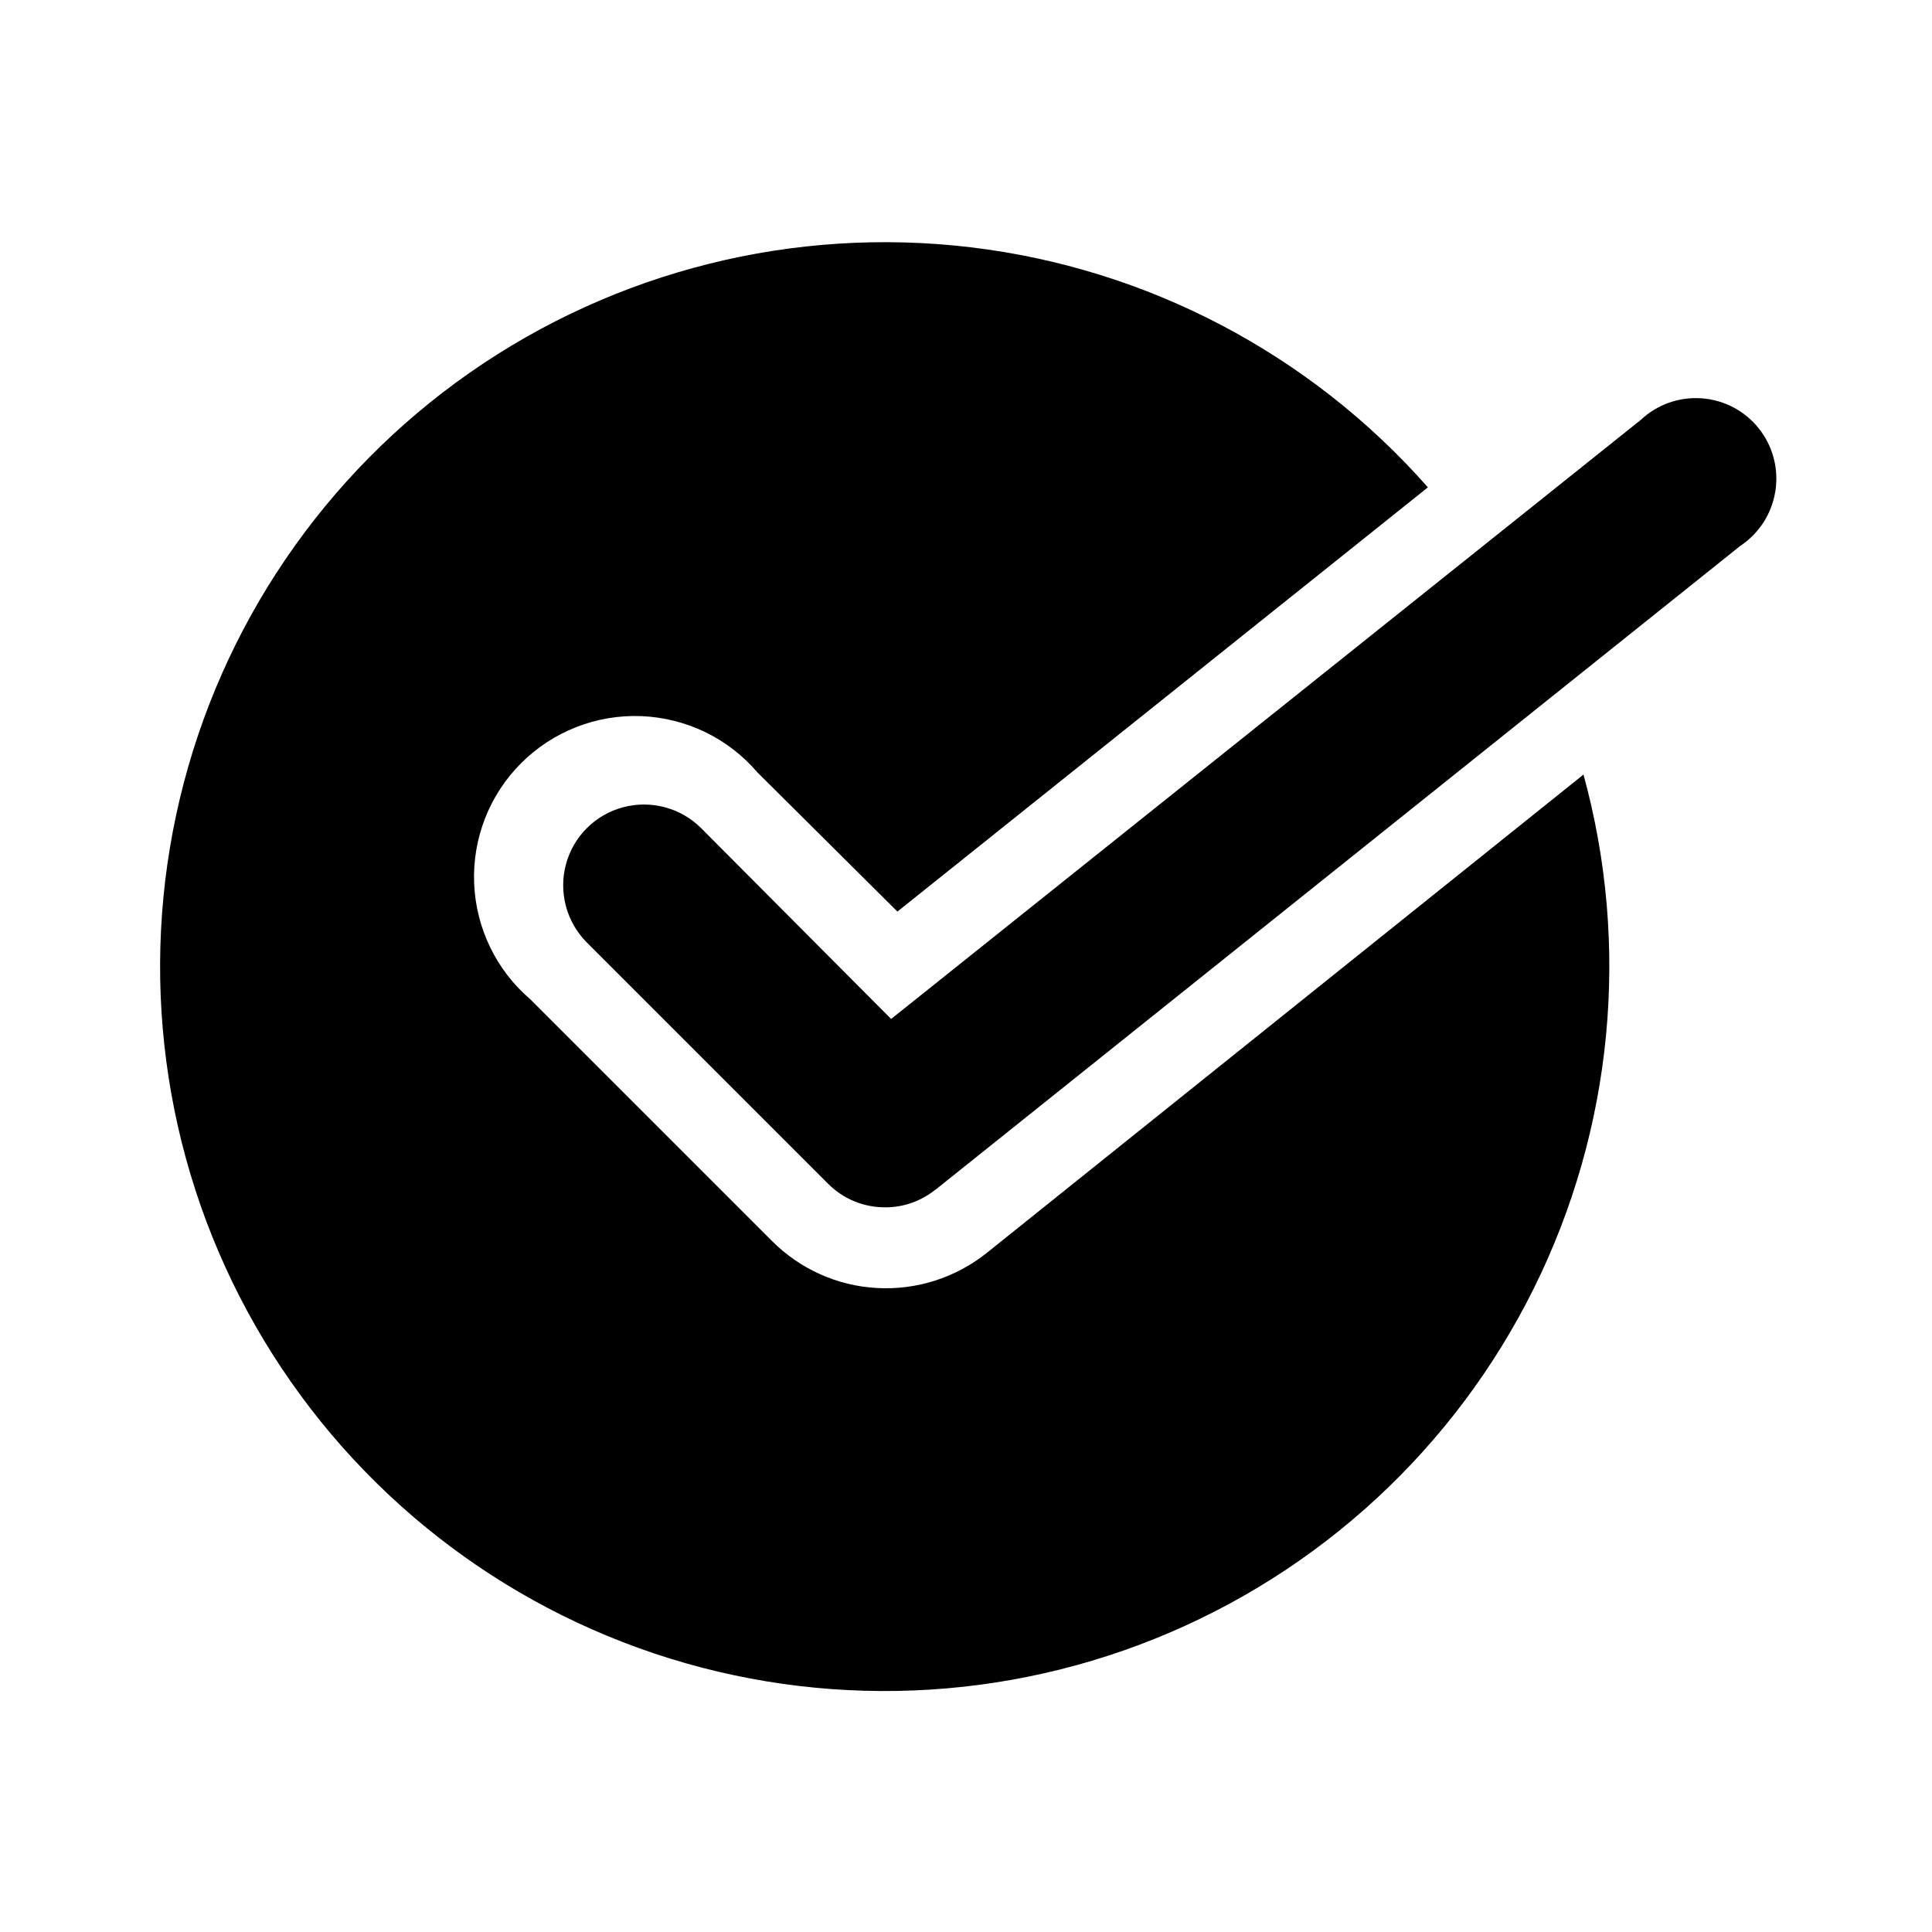 <?xml version="1.0" encoding="UTF-8"?>
<svg id="Calque_1" data-name="Calque 1" xmlns="http://www.w3.org/2000/svg" version="1.1" viewBox="0 0 1200 1200">
  <defs>
    <style>
      .cls-1 {
        fill: #000;
        stroke-width: 0px;
      }
    </style>
  </defs>
  <path class="cls-1" d="M983.5,481c29.3,106.5,18.3,220.2-30.8,319.2s-132.9,176.5-235.5,217.7c-102.5,41.2-216.7,43.2-320.6,5.7s-190.4-112-243-209.2c-52.6-97.2-67.5-210.4-42-317.9,25.5-107.5,89.7-201.9,180.3-265.1,90.6-63.2,201.3-90.9,311.1-77.8,109.7,13.1,210.8,66.2,283.9,149.1l-329.5,263.5-87-86.5c-18.1-21.2-44.3-33.8-72.1-34.9-27.8-1.1-54.9,9.5-74.6,29.2s-30.3,46.7-29.2,74.6c1.1,27.8,13.7,54,34.9,72.1l150,150c17.4,17.5,40.7,28,65.3,29.3,24.6,1.4,48.9-6.4,68.2-21.8l370.5-297v-.2Z"/>
  <path class="cls-1" d="M581,739h0l500-400c11.7-7.8,19.5-20,21.7-33.9,2.2-13.8-1.5-27.9-10.2-38.9s-21.6-17.8-35.6-18.8-27.7,3.9-37.9,13.5l-465.5,372-118-118.5c-12.7-12.7-31.2-17.6-48.5-13s-30.9,18.2-35.5,35.5.3,35.8,13,48.5l150,150c9.4,9.4,22.2,14.6,35.5,14.5,11.3,0,22.2-3.9,31-11h0Z"/>
</svg>